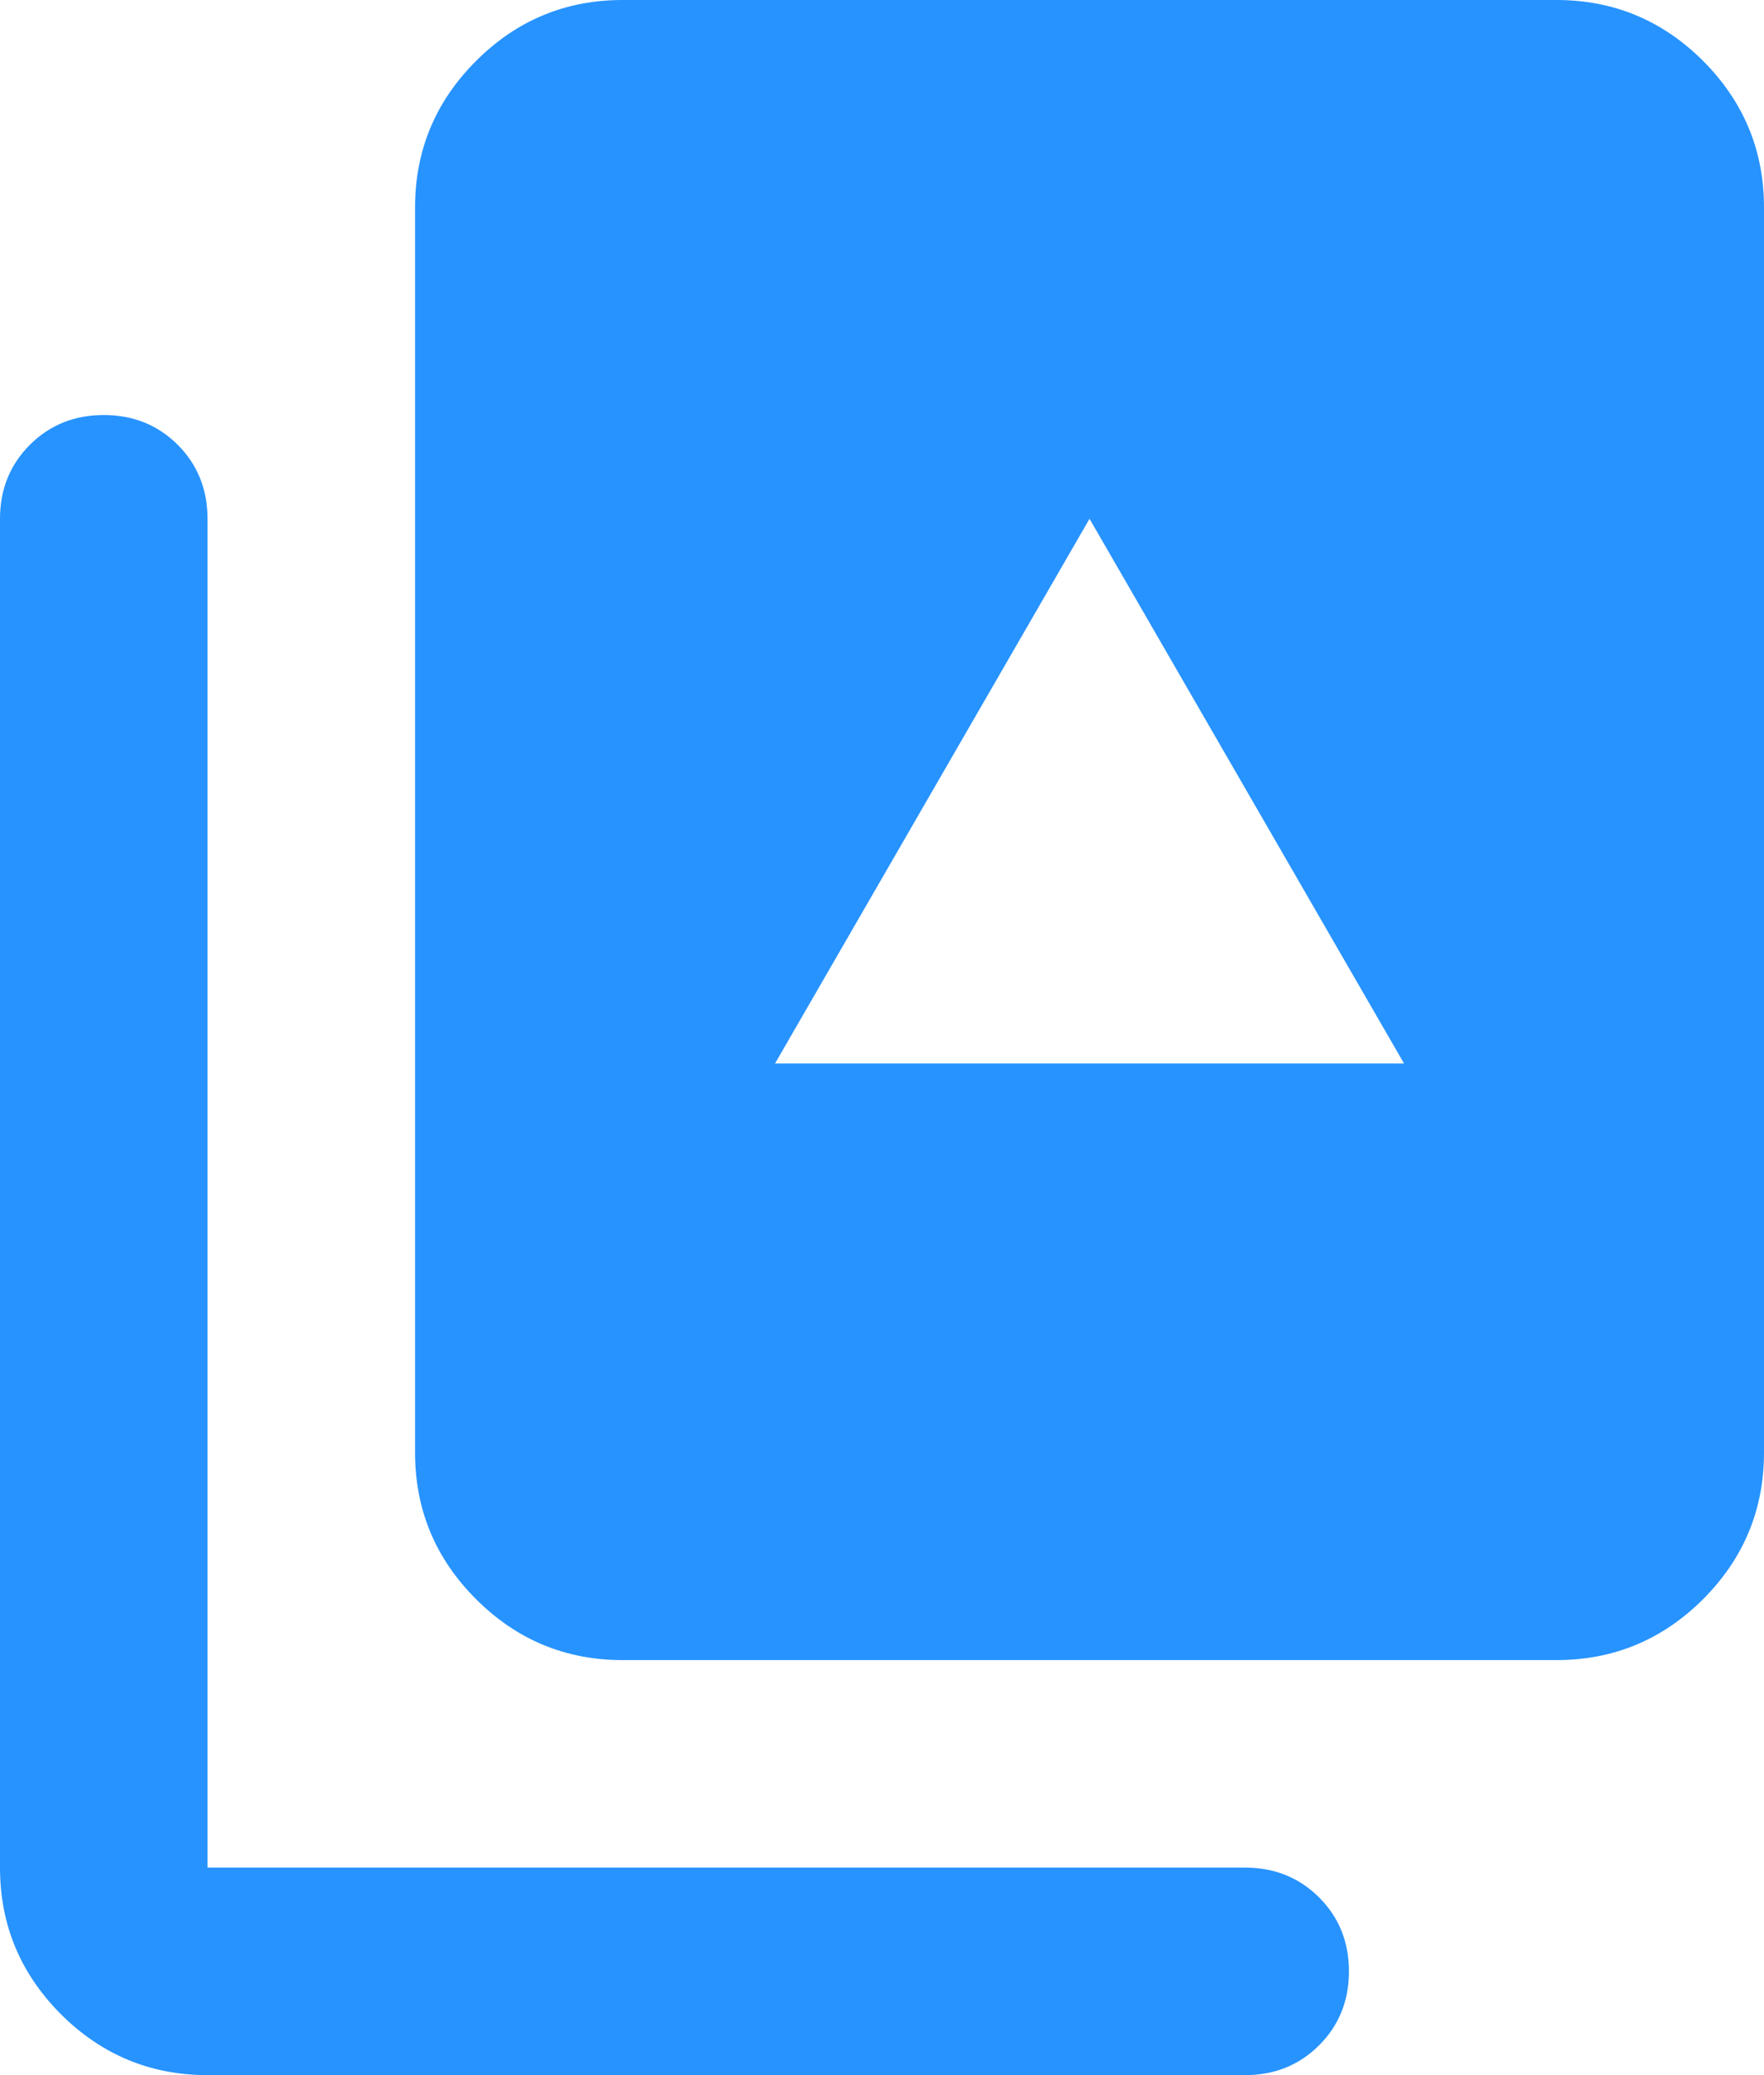 <svg width="17" height="20" viewBox="0 0 17 20" fill="none" xmlns="http://www.w3.org/2000/svg">
<path fill-rule="evenodd" clip-rule="evenodd" d="M4.588 15.413C4.979 15.804 5.45 16 6 16H15C15.55 16 16.021 15.804 16.413 15.413C16.804 15.021 17 14.55 17 14V2C17 1.45 16.804 0.979 16.413 0.587C16.021 0.196 15.55 0 15 0H6C5.45 0 4.979 0.196 4.588 0.587C4.196 0.979 4 1.45 4 2V14C4 14.55 4.196 15.021 4.588 15.413ZM0.587 19.413C0.979 19.804 1.45 20 2 20H12C12.283 20 12.521 19.904 12.713 19.712C12.904 19.521 13 19.283 13 19C13 18.717 12.904 18.479 12.713 18.288C12.521 18.096 12.283 18 12 18H2V5C2 4.717 1.904 4.479 1.713 4.287C1.521 4.096 1.283 4 1 4C0.717 4 0.479 4.096 0.288 4.287C0.096 4.479 0 4.717 0 5V18C0 18.55 0.196 19.021 0.587 19.413ZM13.531 10.25L10.5 5L7.469 10.25H13.531Z" fill="#2793FF"/>
</svg>
